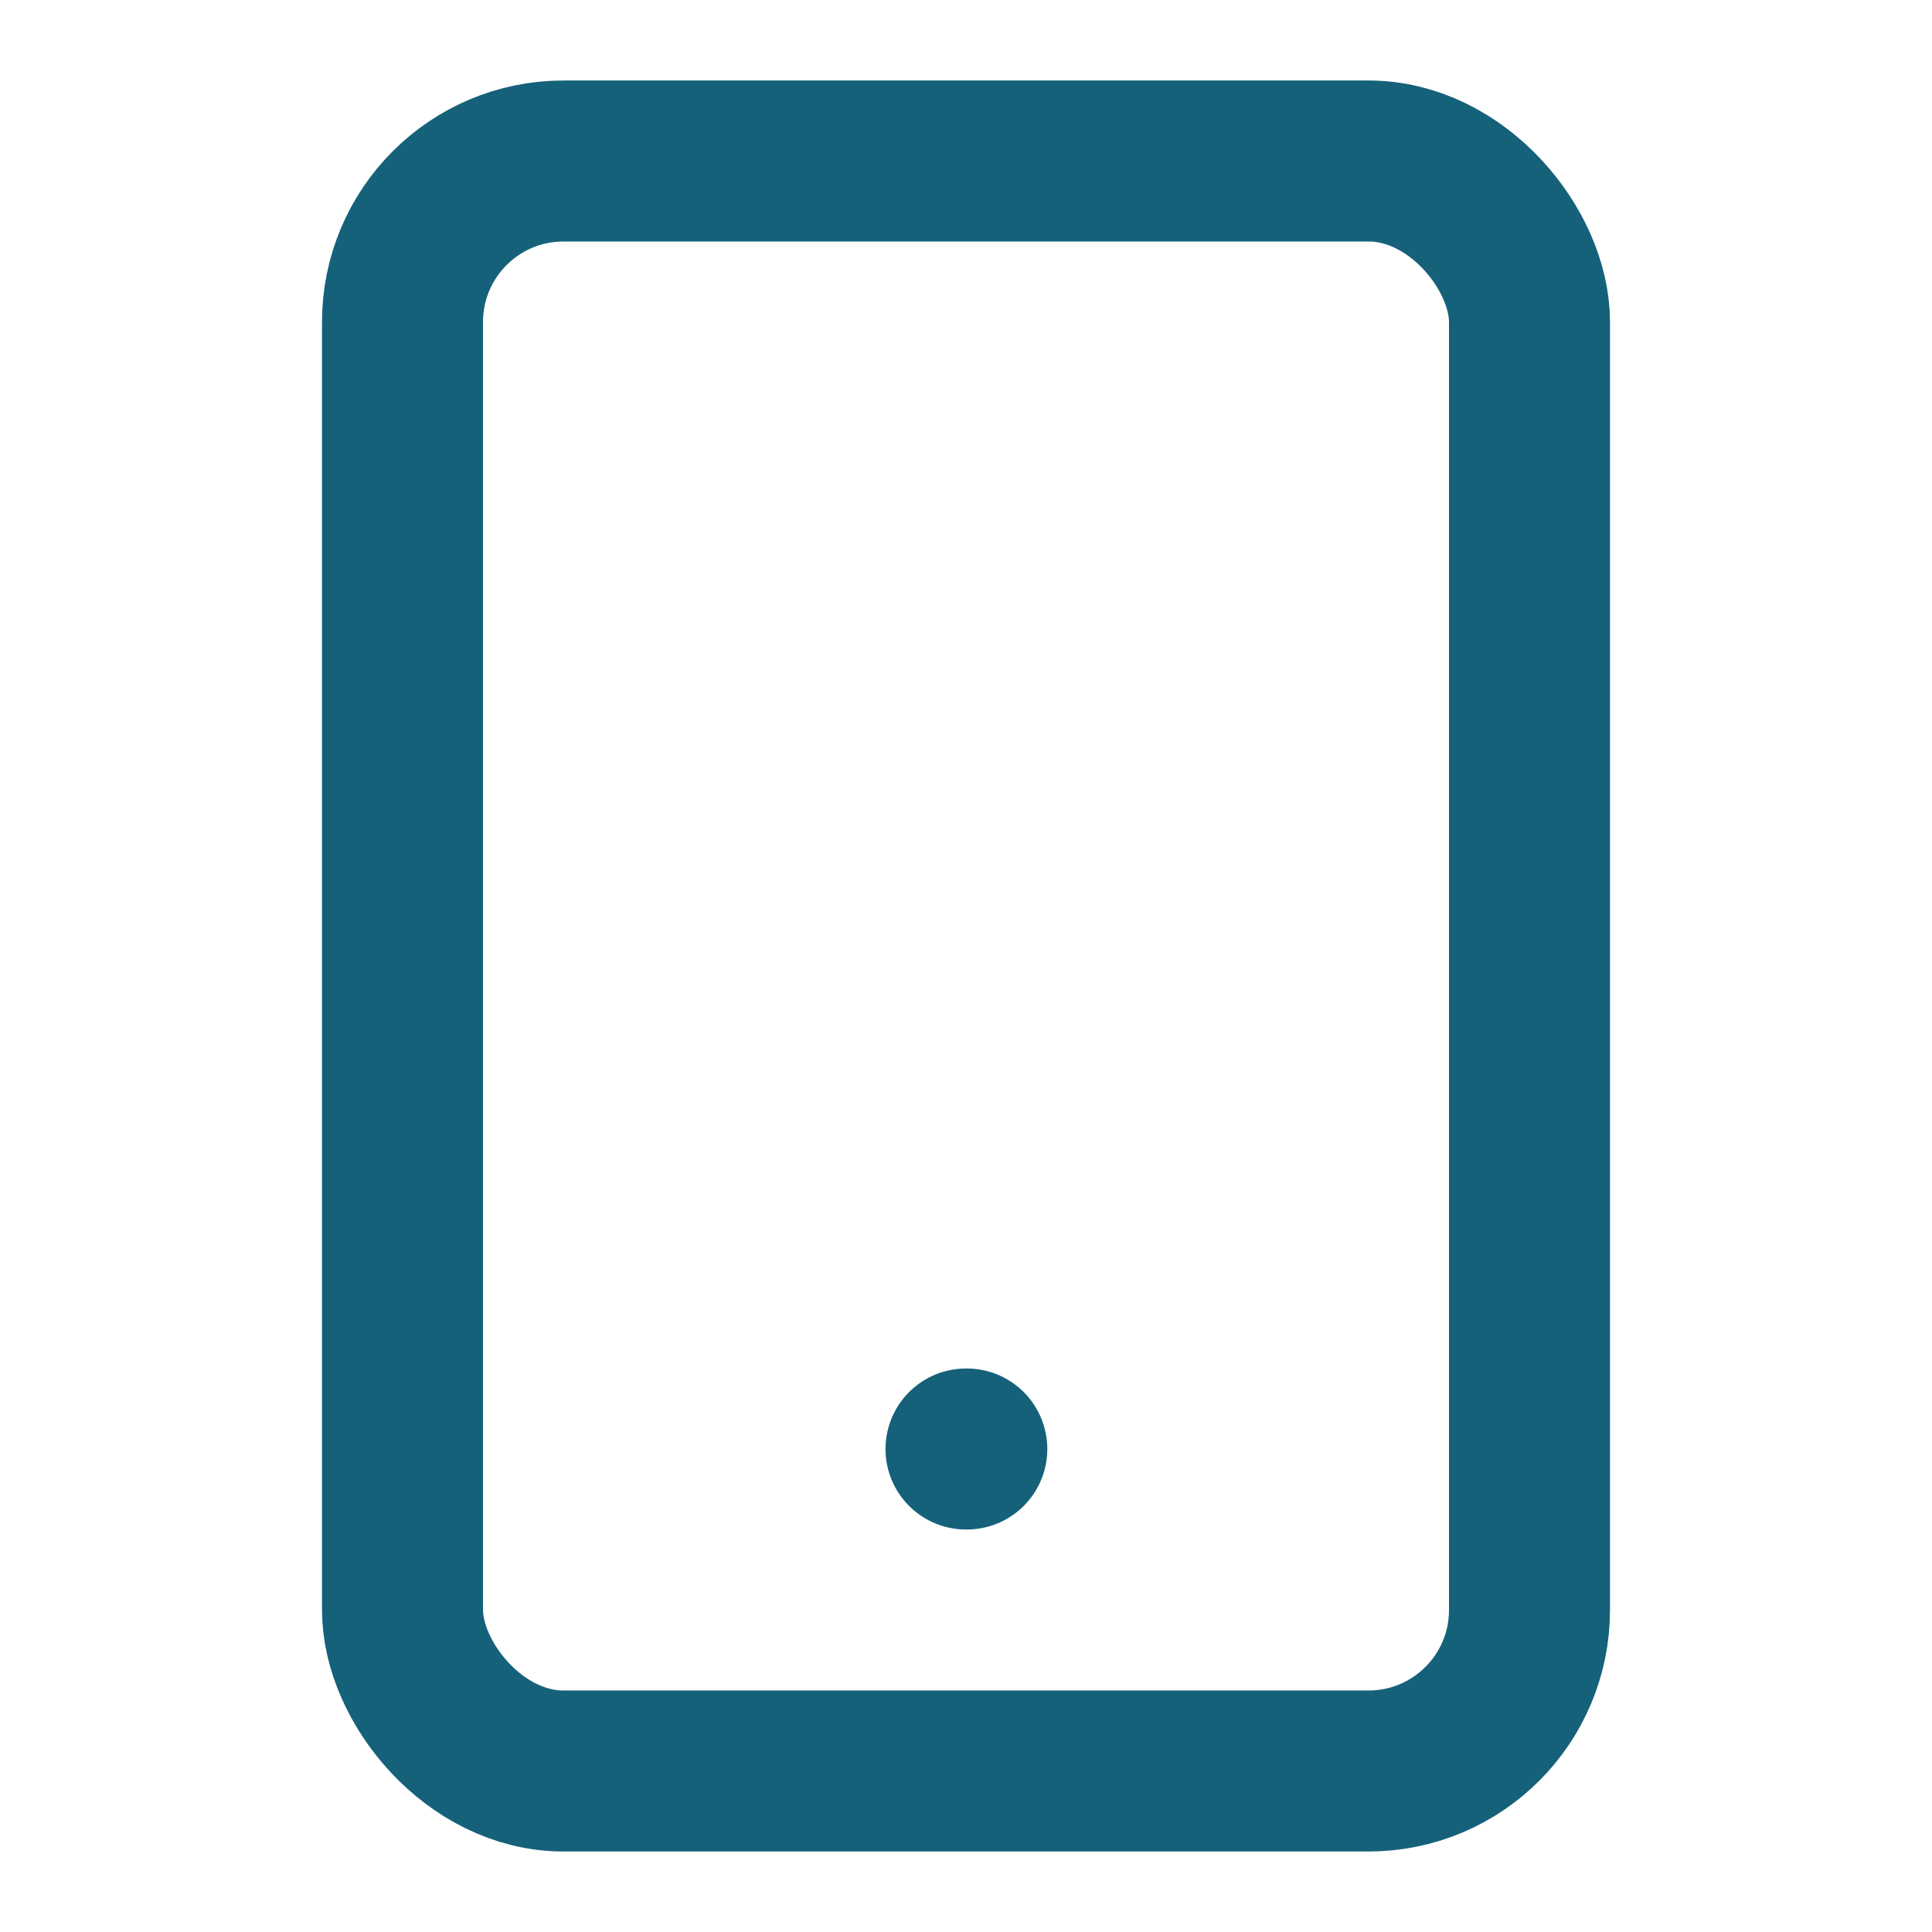 <svg id="Icon_" data-name="Icon " xmlns="http://www.w3.org/2000/svg" width="24" height="24" viewBox="0 0 24 24">
  <g id="Area" fill="none" stroke="#15617a" stroke-width="2" opacity="0">
    <rect width="24" height="24" stroke="none"/>
    <rect x="1" y="1" width="22" height="22" fill="none"/>
  </g>
  <g id="Icon" transform="translate(-1 -1)">
    <rect id="Rect" width="14" height="20" rx="2" transform="translate(6 3)" fill="none" stroke="#15617a" stroke-linecap="round" stroke-linejoin="round" stroke-width="2"/>
    <line id="Line" x2="0.01" transform="translate(13 19)" fill="none" stroke="#15617a" stroke-linecap="round" stroke-linejoin="round" stroke-width="2"/>
  </g>
</svg>
